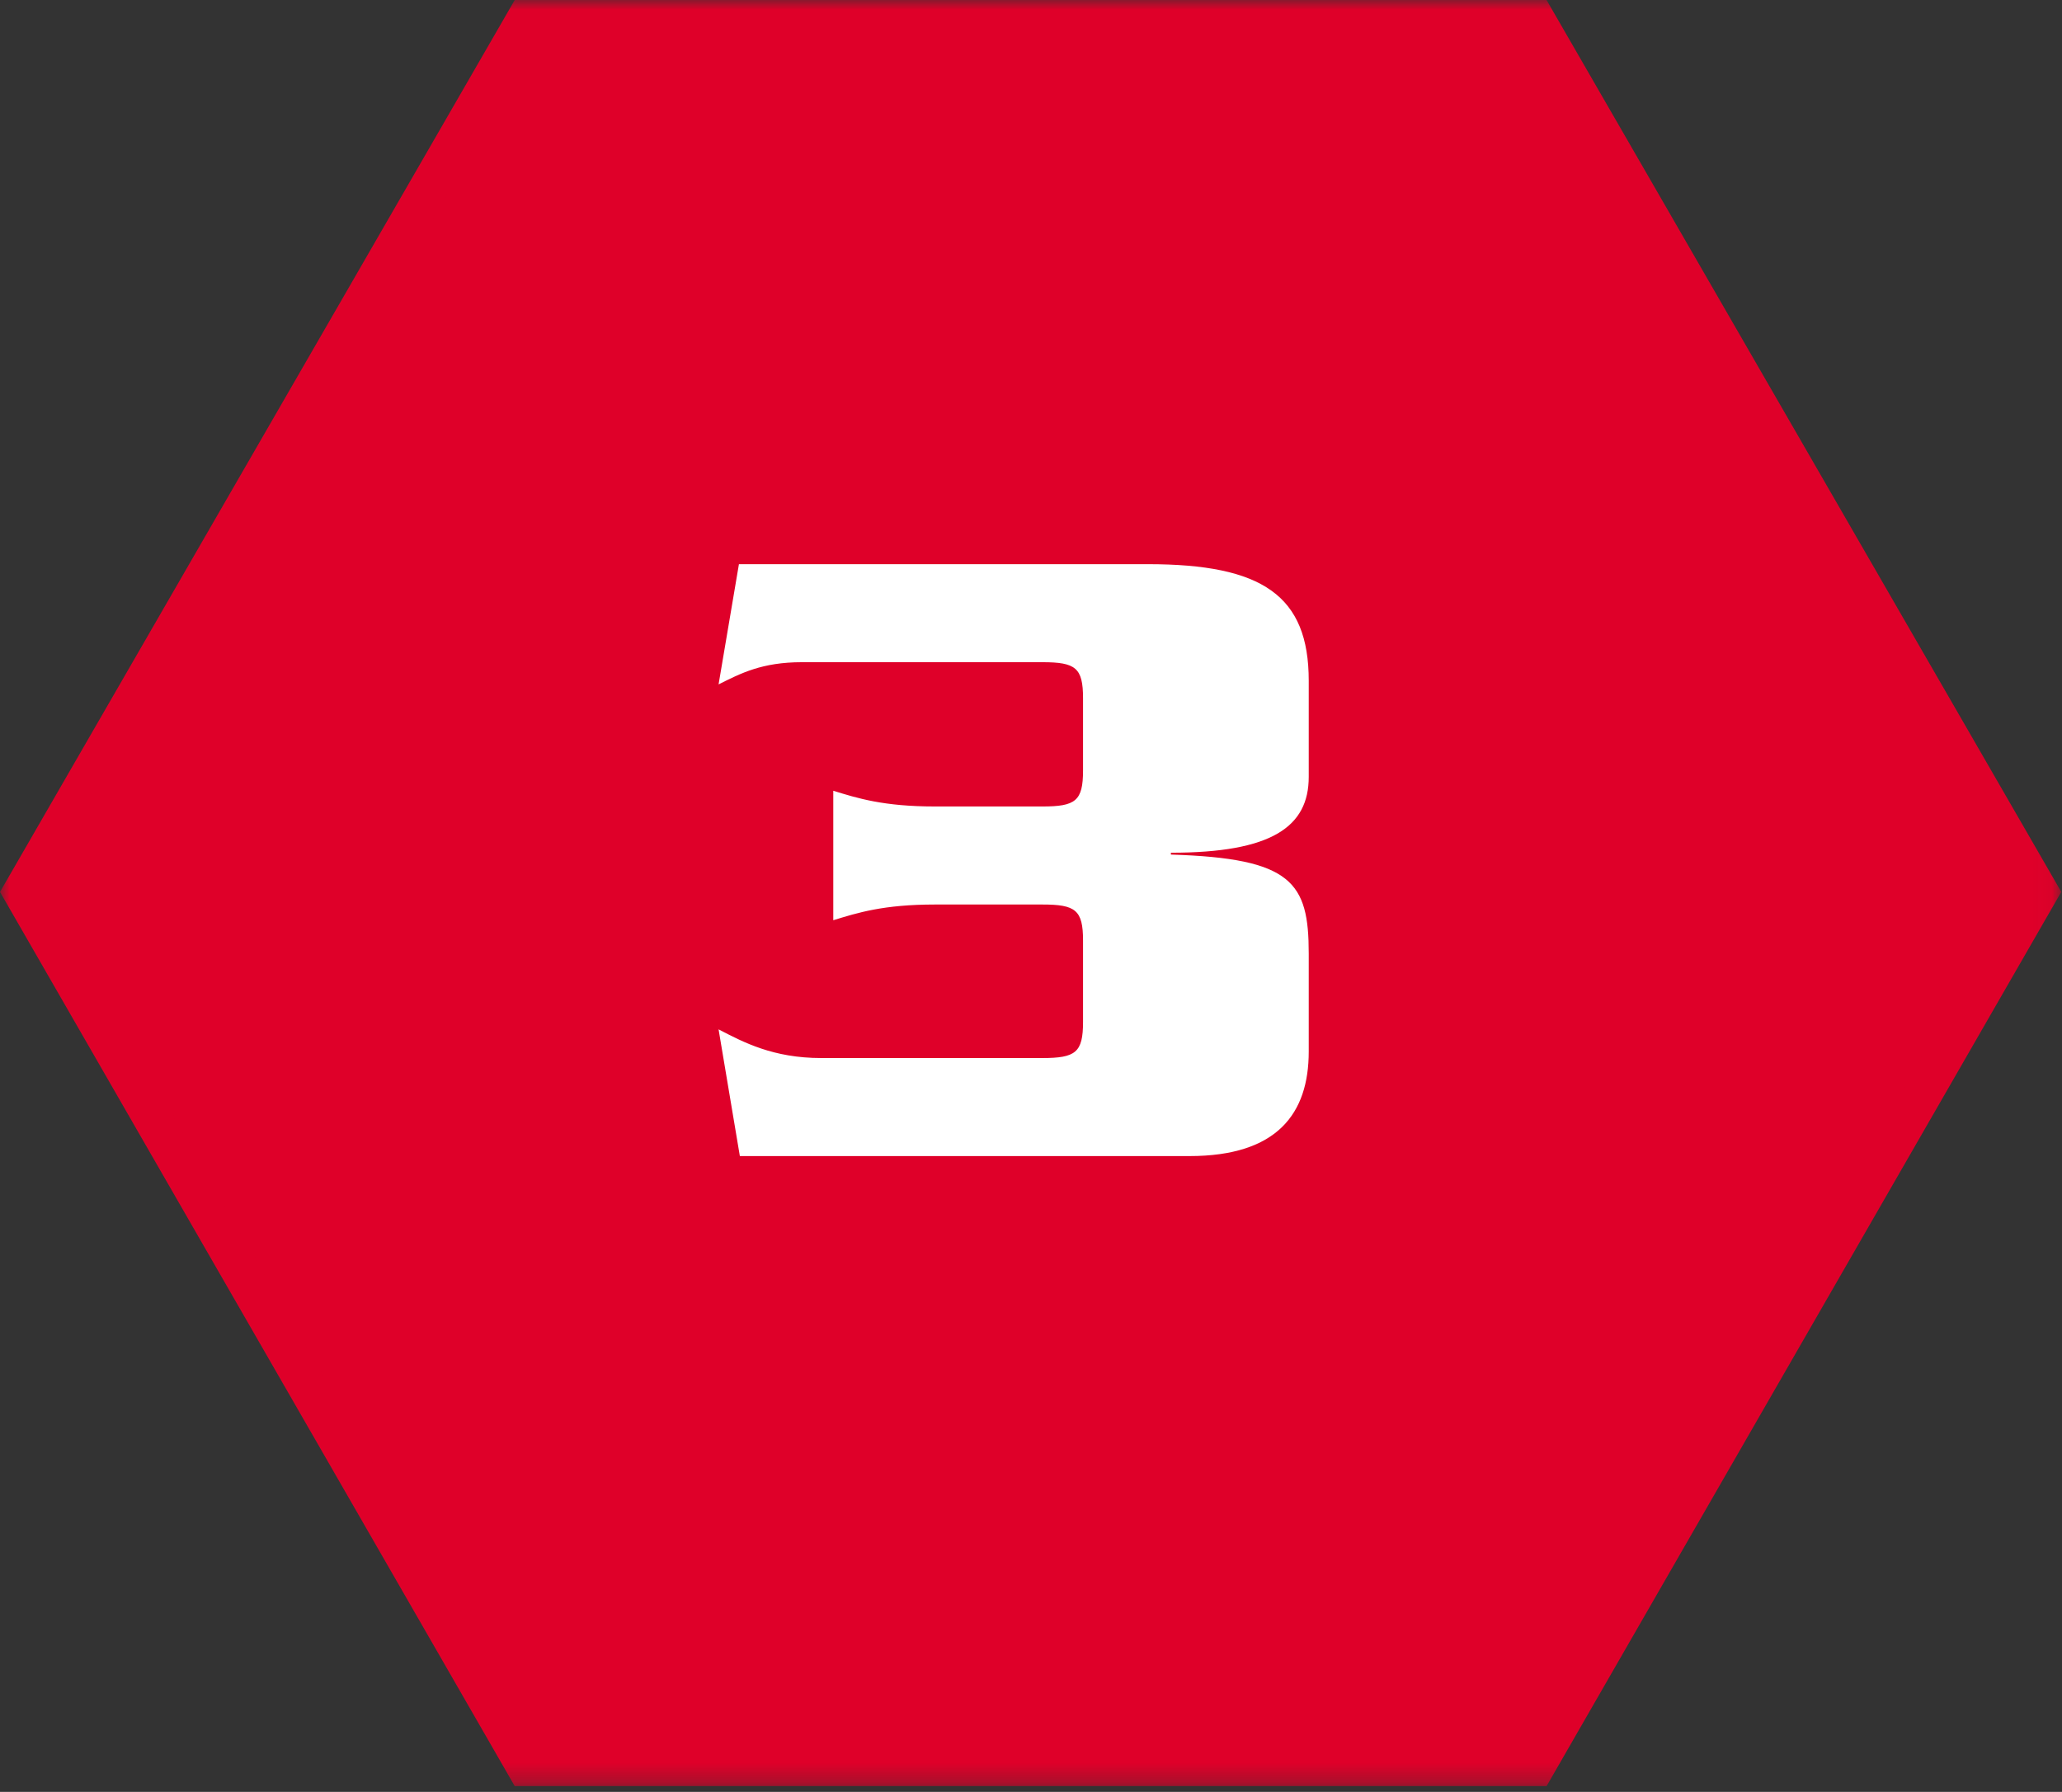<svg width="107" height="93" viewBox="0 0 107 93" fill="none" xmlns="http://www.w3.org/2000/svg">
<rect x="0" y="0" width="107" height="93" fill="#333333" stroke="none"/>
<g clip-path="url(#clip0_2797_11946)">
<mask id="mask0_2797_11946" style="mask-type:luminance" maskUnits="userSpaceOnUse" x="0" y="0" width="107" height="93">
<path d="M106.965 0H0V92.702H106.965V0Z" fill="white"/>
</mask>
<g mask="url(#mask0_2797_11946)">
<path d="M79.675 1H27.288L1.154 46.292L27.288 91.7H79.675L105.809 46.29L79.675 1Z" fill="#DF0029" stroke="#DF0029" stroke-width="2"/>
<path d="M38.344 29.28H59.56C65.512 29.28 67.912 30.912 67.912 35.328V40.32C67.912 42.912 65.992 44.256 60.76 44.256V44.352C67.048 44.544 67.912 45.792 67.912 49.488V54.576C67.912 57.792 66.28 60 61.72 60H38.392L37.288 53.424C38.584 54.096 40.12 54.912 42.616 54.912H54.088C55.816 54.912 56.2 54.624 56.2 53.04V48.816C56.2 47.232 55.816 46.944 54.088 46.944H48.52C45.832 46.944 44.488 47.376 43.24 47.76V41.04C44.488 41.424 45.832 41.856 48.52 41.856H54.088C55.816 41.856 56.2 41.568 56.2 39.984V36.24C56.2 34.656 55.816 34.368 54.088 34.368H41.608C39.544 34.368 38.44 34.944 37.288 35.52L38.344 29.28Z" fill="white"/>
</g>
</g>
<defs>
<clipPath id="clip0_2797_11946">
<rect width="107" height="93" fill="white"/>
</clipPath>
</defs>
</svg>
